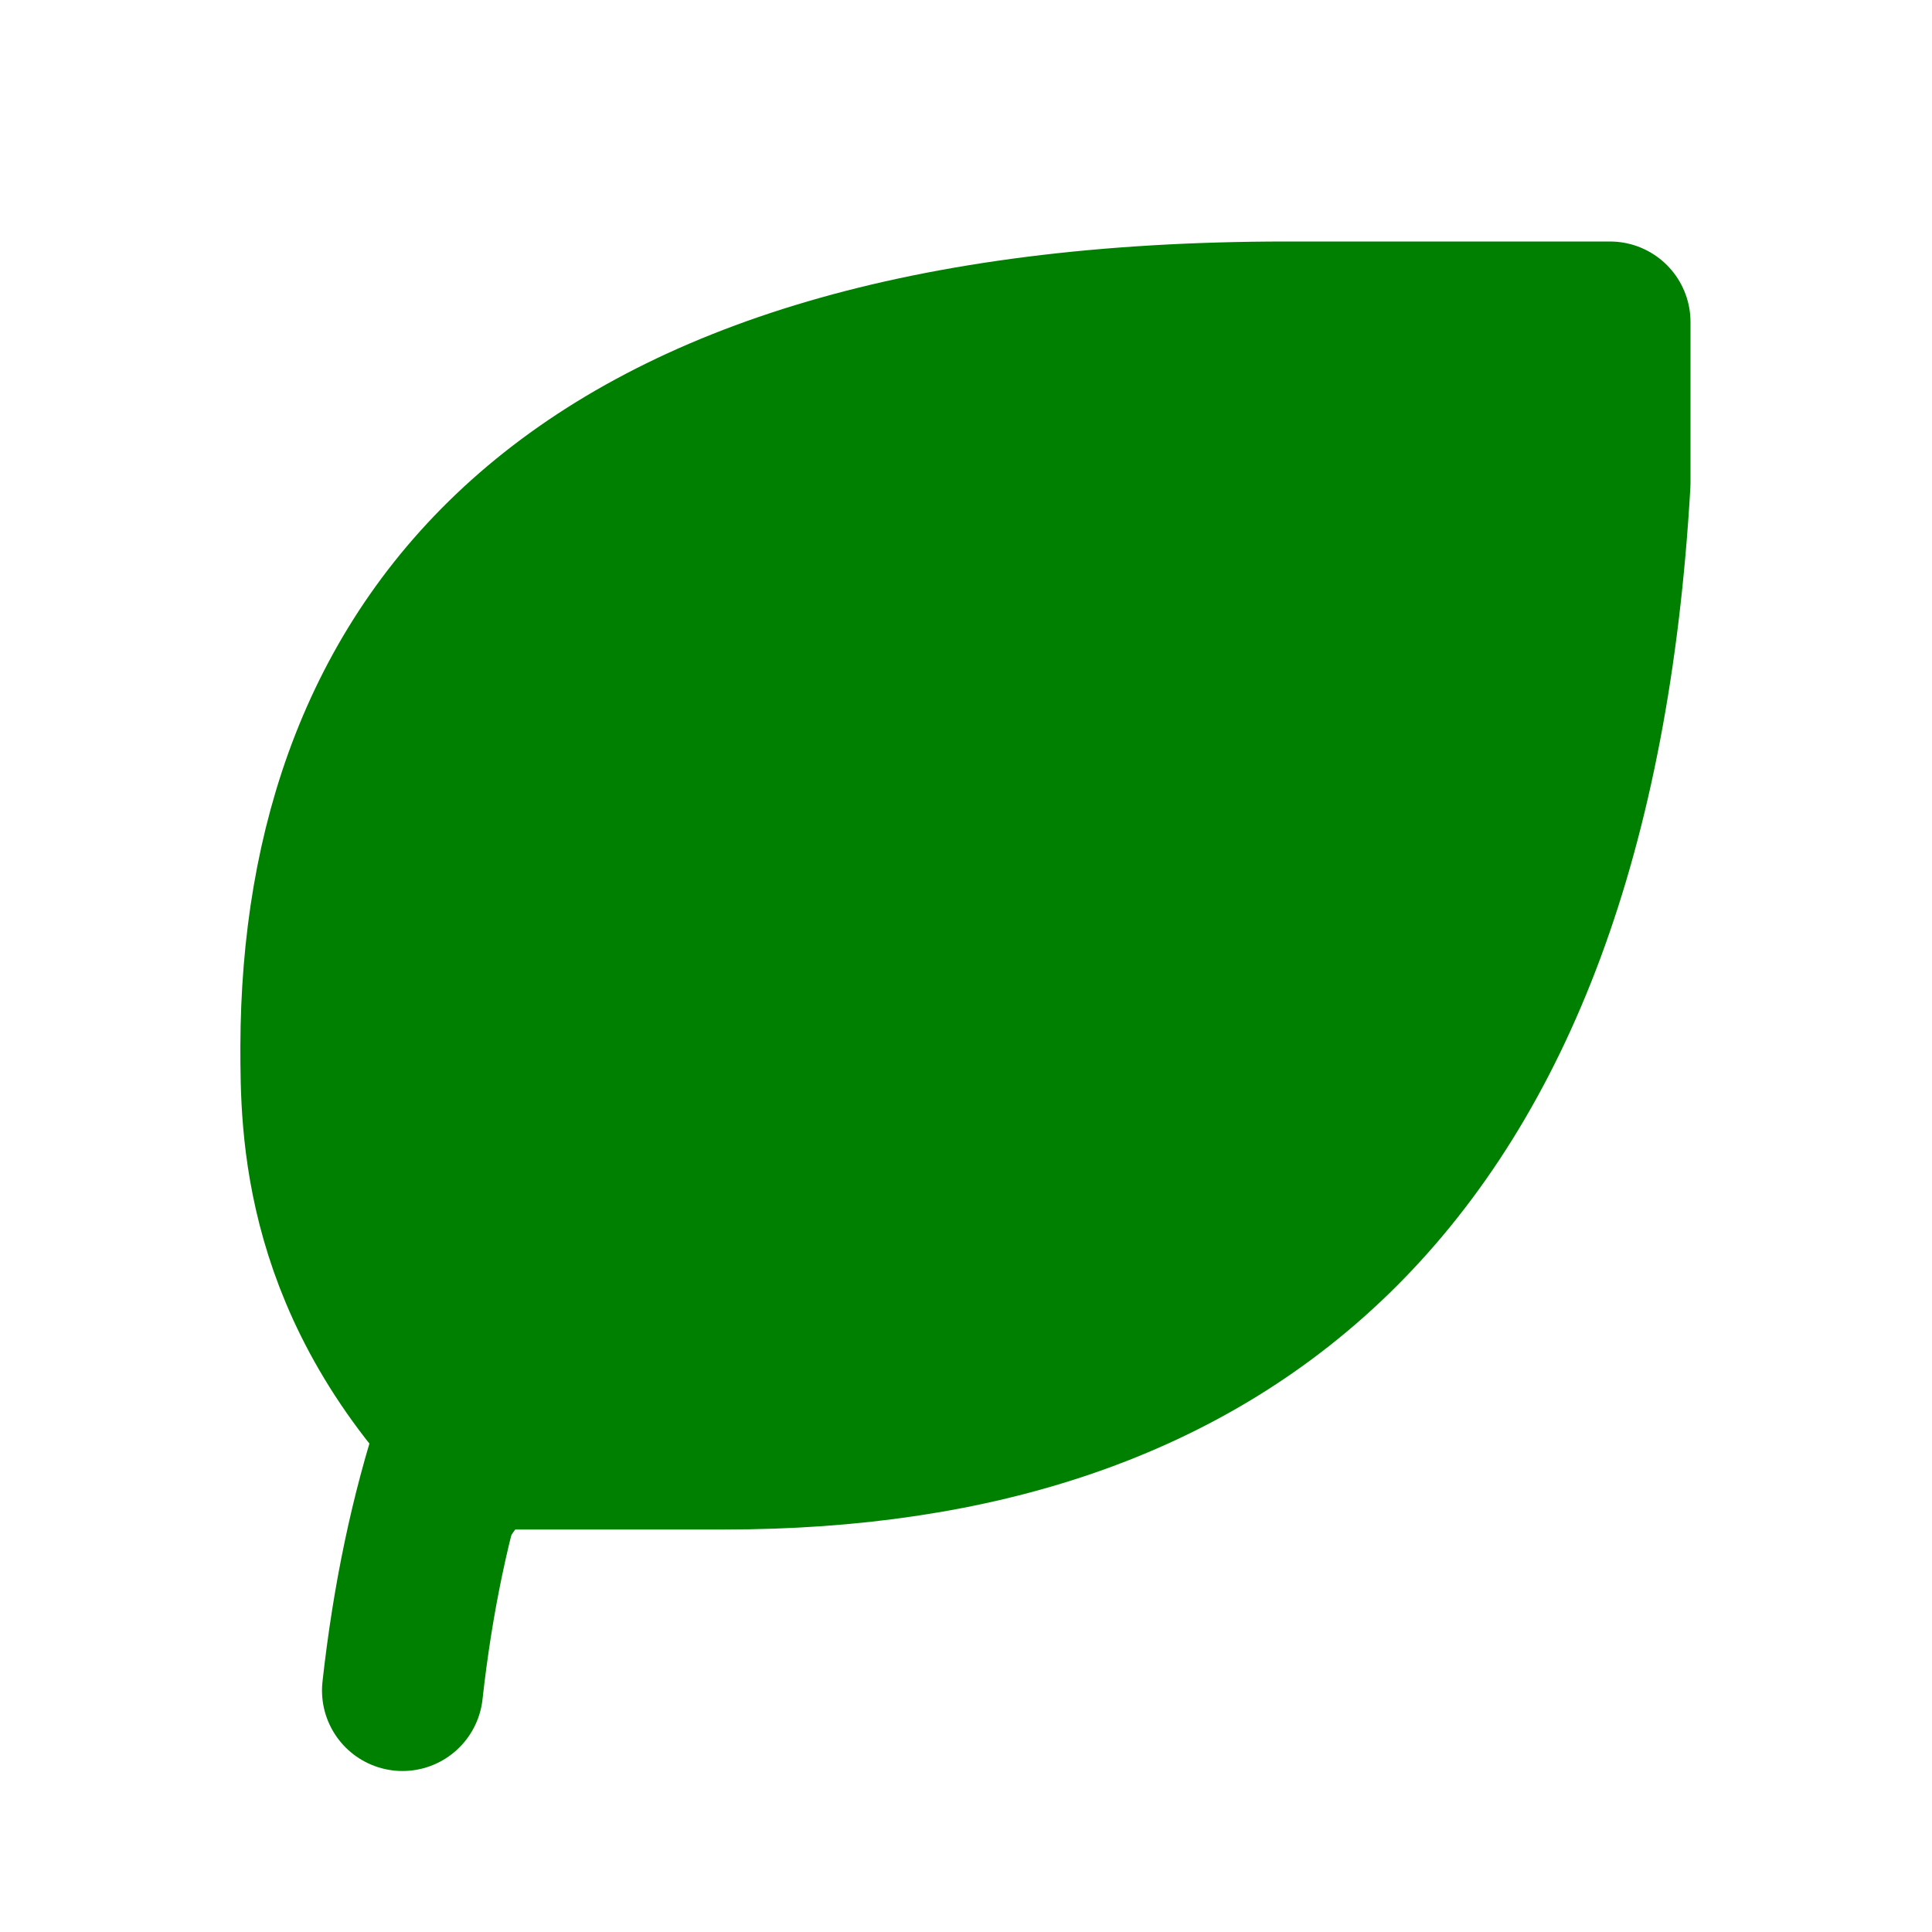 <svg xmlns="http://www.w3.org/2000/svg" class="icon icon-tabler icon-tabler-leaf" width="24" height="24" viewBox="0 0 24 24" stroke-width="2" stroke="#008000" fill="#008000" stroke-linecap="round" stroke-linejoin="round"><path stroke="none" d="M0 0h24v24H0z" fill="none"/><path d="M5 21c.5 -4.5 2.5 -8 7 -10" /><path d="M9 18c6.218 0 10.5 -3.288 11 -12v-2h-4.014c-9 0 -11.986 4 -12 9c0 1 0 3 2 5h3z" /></svg>